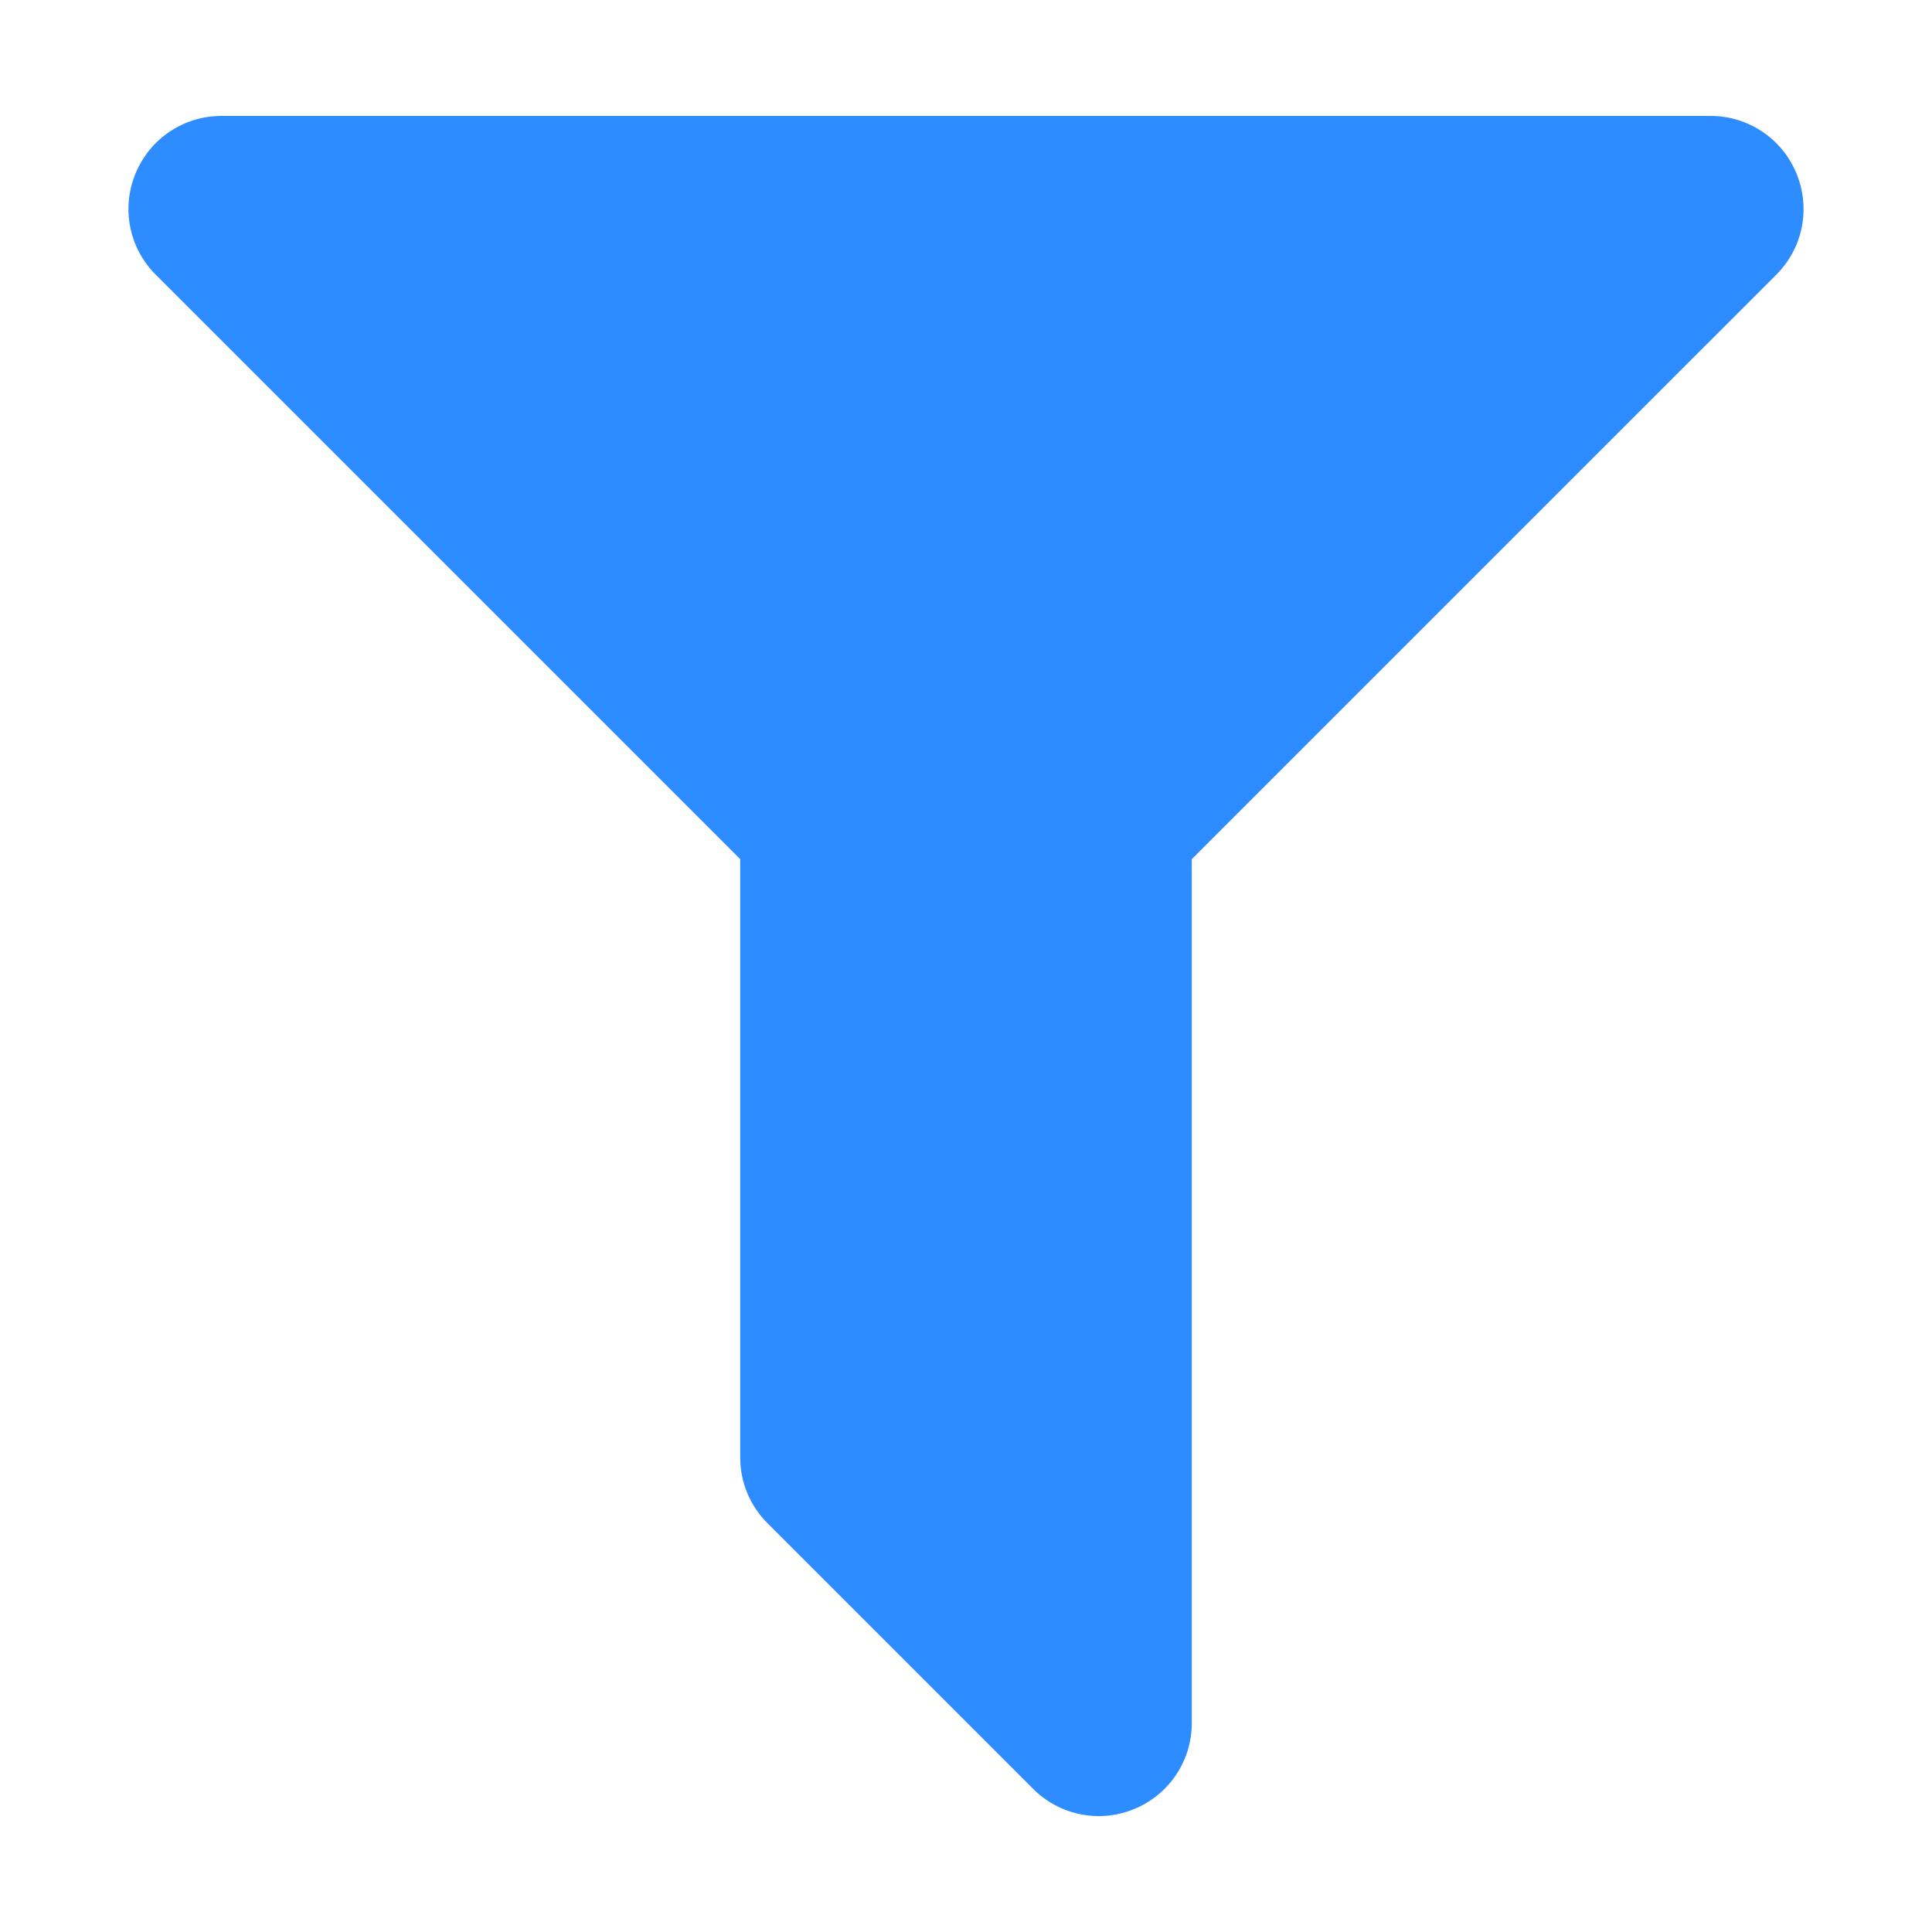 <?xml version="1.0" encoding="utf-8"?>
<!-- Generator: Adobe Illustrator 19.0.0, SVG Export Plug-In . SVG Version: 6.00 Build 0)  -->
<svg version="1.1" id="Layer_1" xmlns="http://www.w3.org/2000/svg" xmlns:xlink="http://www.w3.org/1999/xlink" x="0px" y="0px"
	 width="300px" height="300px" viewBox="-155 247 300 300" style="enable-background:new -155 247 300 300;" xml:space="preserve">
<style type="text/css">
	.st0{fill:#2d8cff;}
</style>
<path class="st0" d="M123.947,273.919C121.706,268.503,116.462,265,110.602,265h-231.203
	c-5.86,0-11.105,3.503-13.345,8.919c-2.241,5.417-1.022,11.591,3.127,15.734
	l90.758,90.752v92.9c0,3.853,1.502,7.485,4.235,10.218l41.242,41.242
	C8.185,527.535,11.854,529,15.609,529c1.859,0,3.743-0.357,5.54-1.108
	c5.417-2.241,8.913-7.485,8.913-13.345V380.405l90.758-90.752
	C124.969,285.51,126.187,279.336,123.947,273.919z"/>
</svg>
